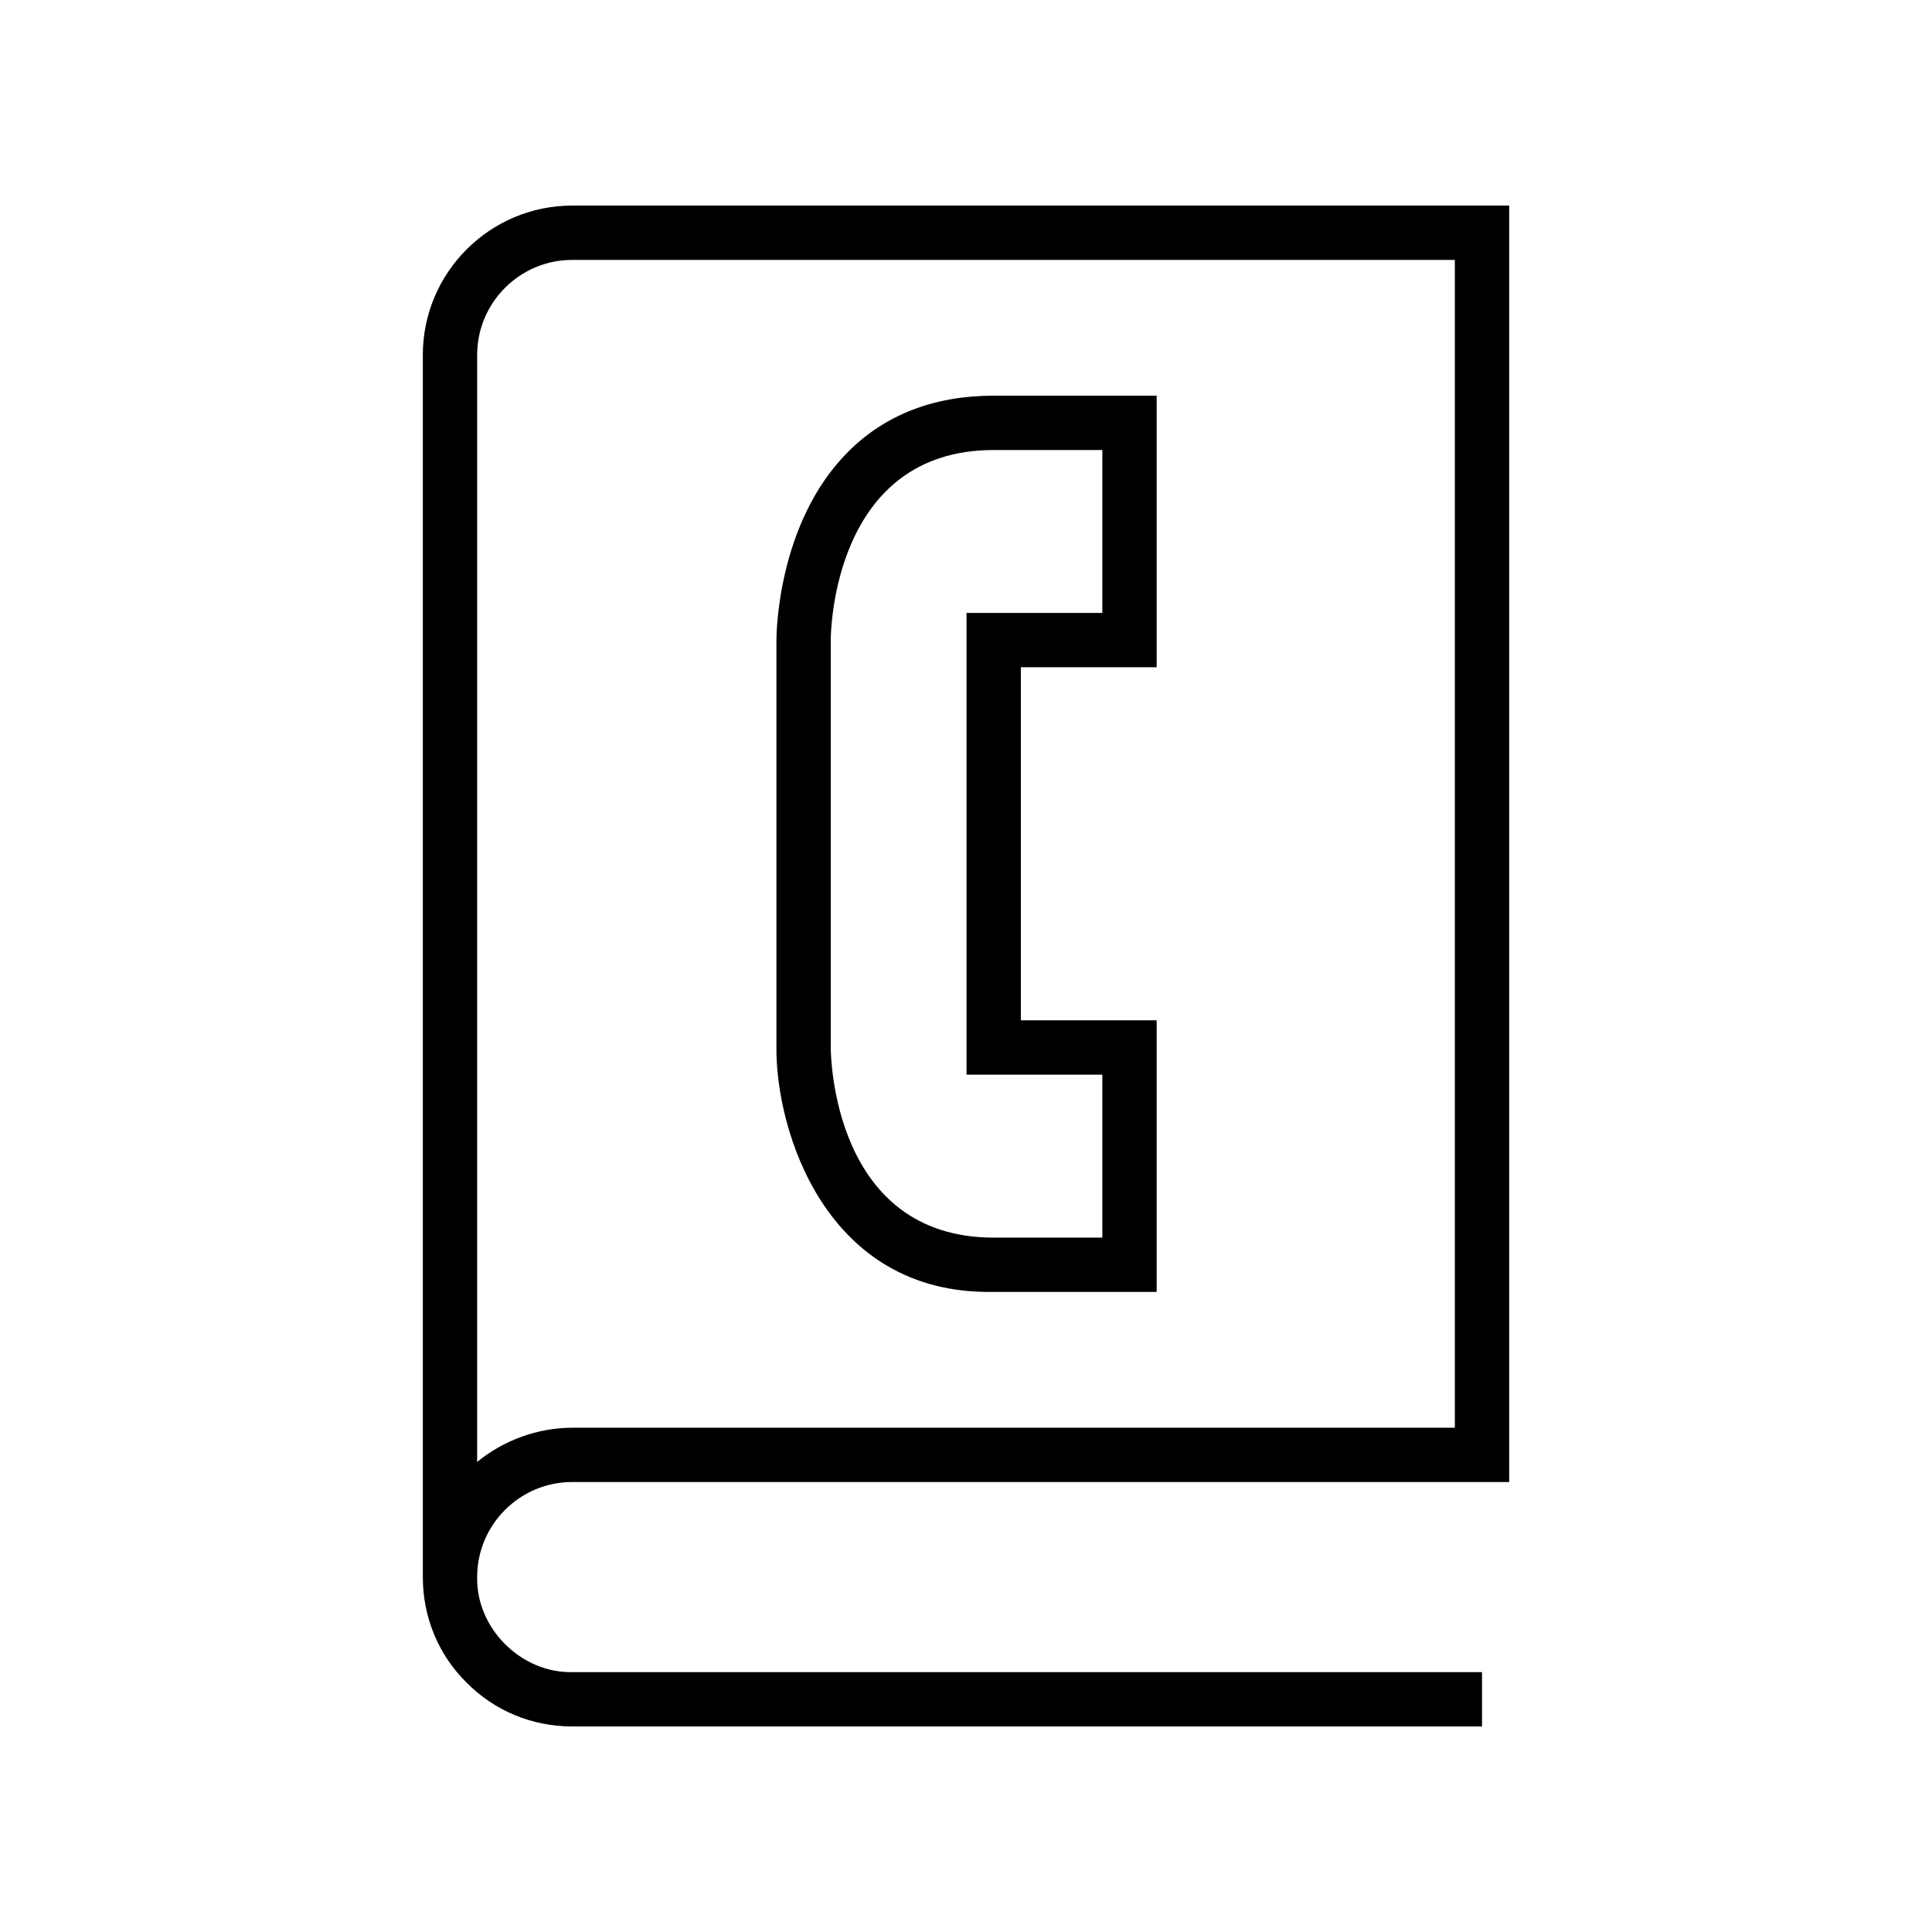 <?xml version="1.0" encoding="UTF-8"?>
<!-- Uploaded to: SVG Repo, www.svgrepo.com, Generator: SVG Repo Mixer Tools -->
<svg fill="#000000" width="800px" height="800px" version="1.1" viewBox="144 144 512 512" xmlns="http://www.w3.org/2000/svg">
 <g>
  <path d="m295.64 198.48c-21.828 0-39.586 17.758-39.586 39.586v323.88c0 10.645 4.133 20.594 11.574 27.945 7.418 7.504 17.367 11.637 28.012 11.637h241.11v-14.395h-241.11c-13.547 0.254-25.453-11.578-25.191-25.191 0-13.887 11.301-25.191 25.191-25.191h248.31v-338.27zm0 323.88c-9.148 0.035-18.121 3.281-25.176 9.059-0.004 0.004-0.012 0.008-0.016 0.012l0.004-293.36c0-13.887 11.301-25.191 25.191-25.191h233.91v309.48z"/>
  <path d="m368.72 263.77c-18.816 18.863-18.961 48.625-18.957 49.863v107.94c-0.199 21.664 12.832 65.656 57.578 64.793h43.184v-71.969h-35.988v-93.566h35.988v-71.973h-43.184c-15.758 0-28.754 5.019-38.621 14.91zm67.41 42.668h-35.988v122.36h35.988v43.184h-28.789c-42.609 0-43.18-48.32-43.184-50.383v-107.96c0.004-2.055 0.574-50.379 43.184-50.379h28.789z"/>
 </g>
</svg>